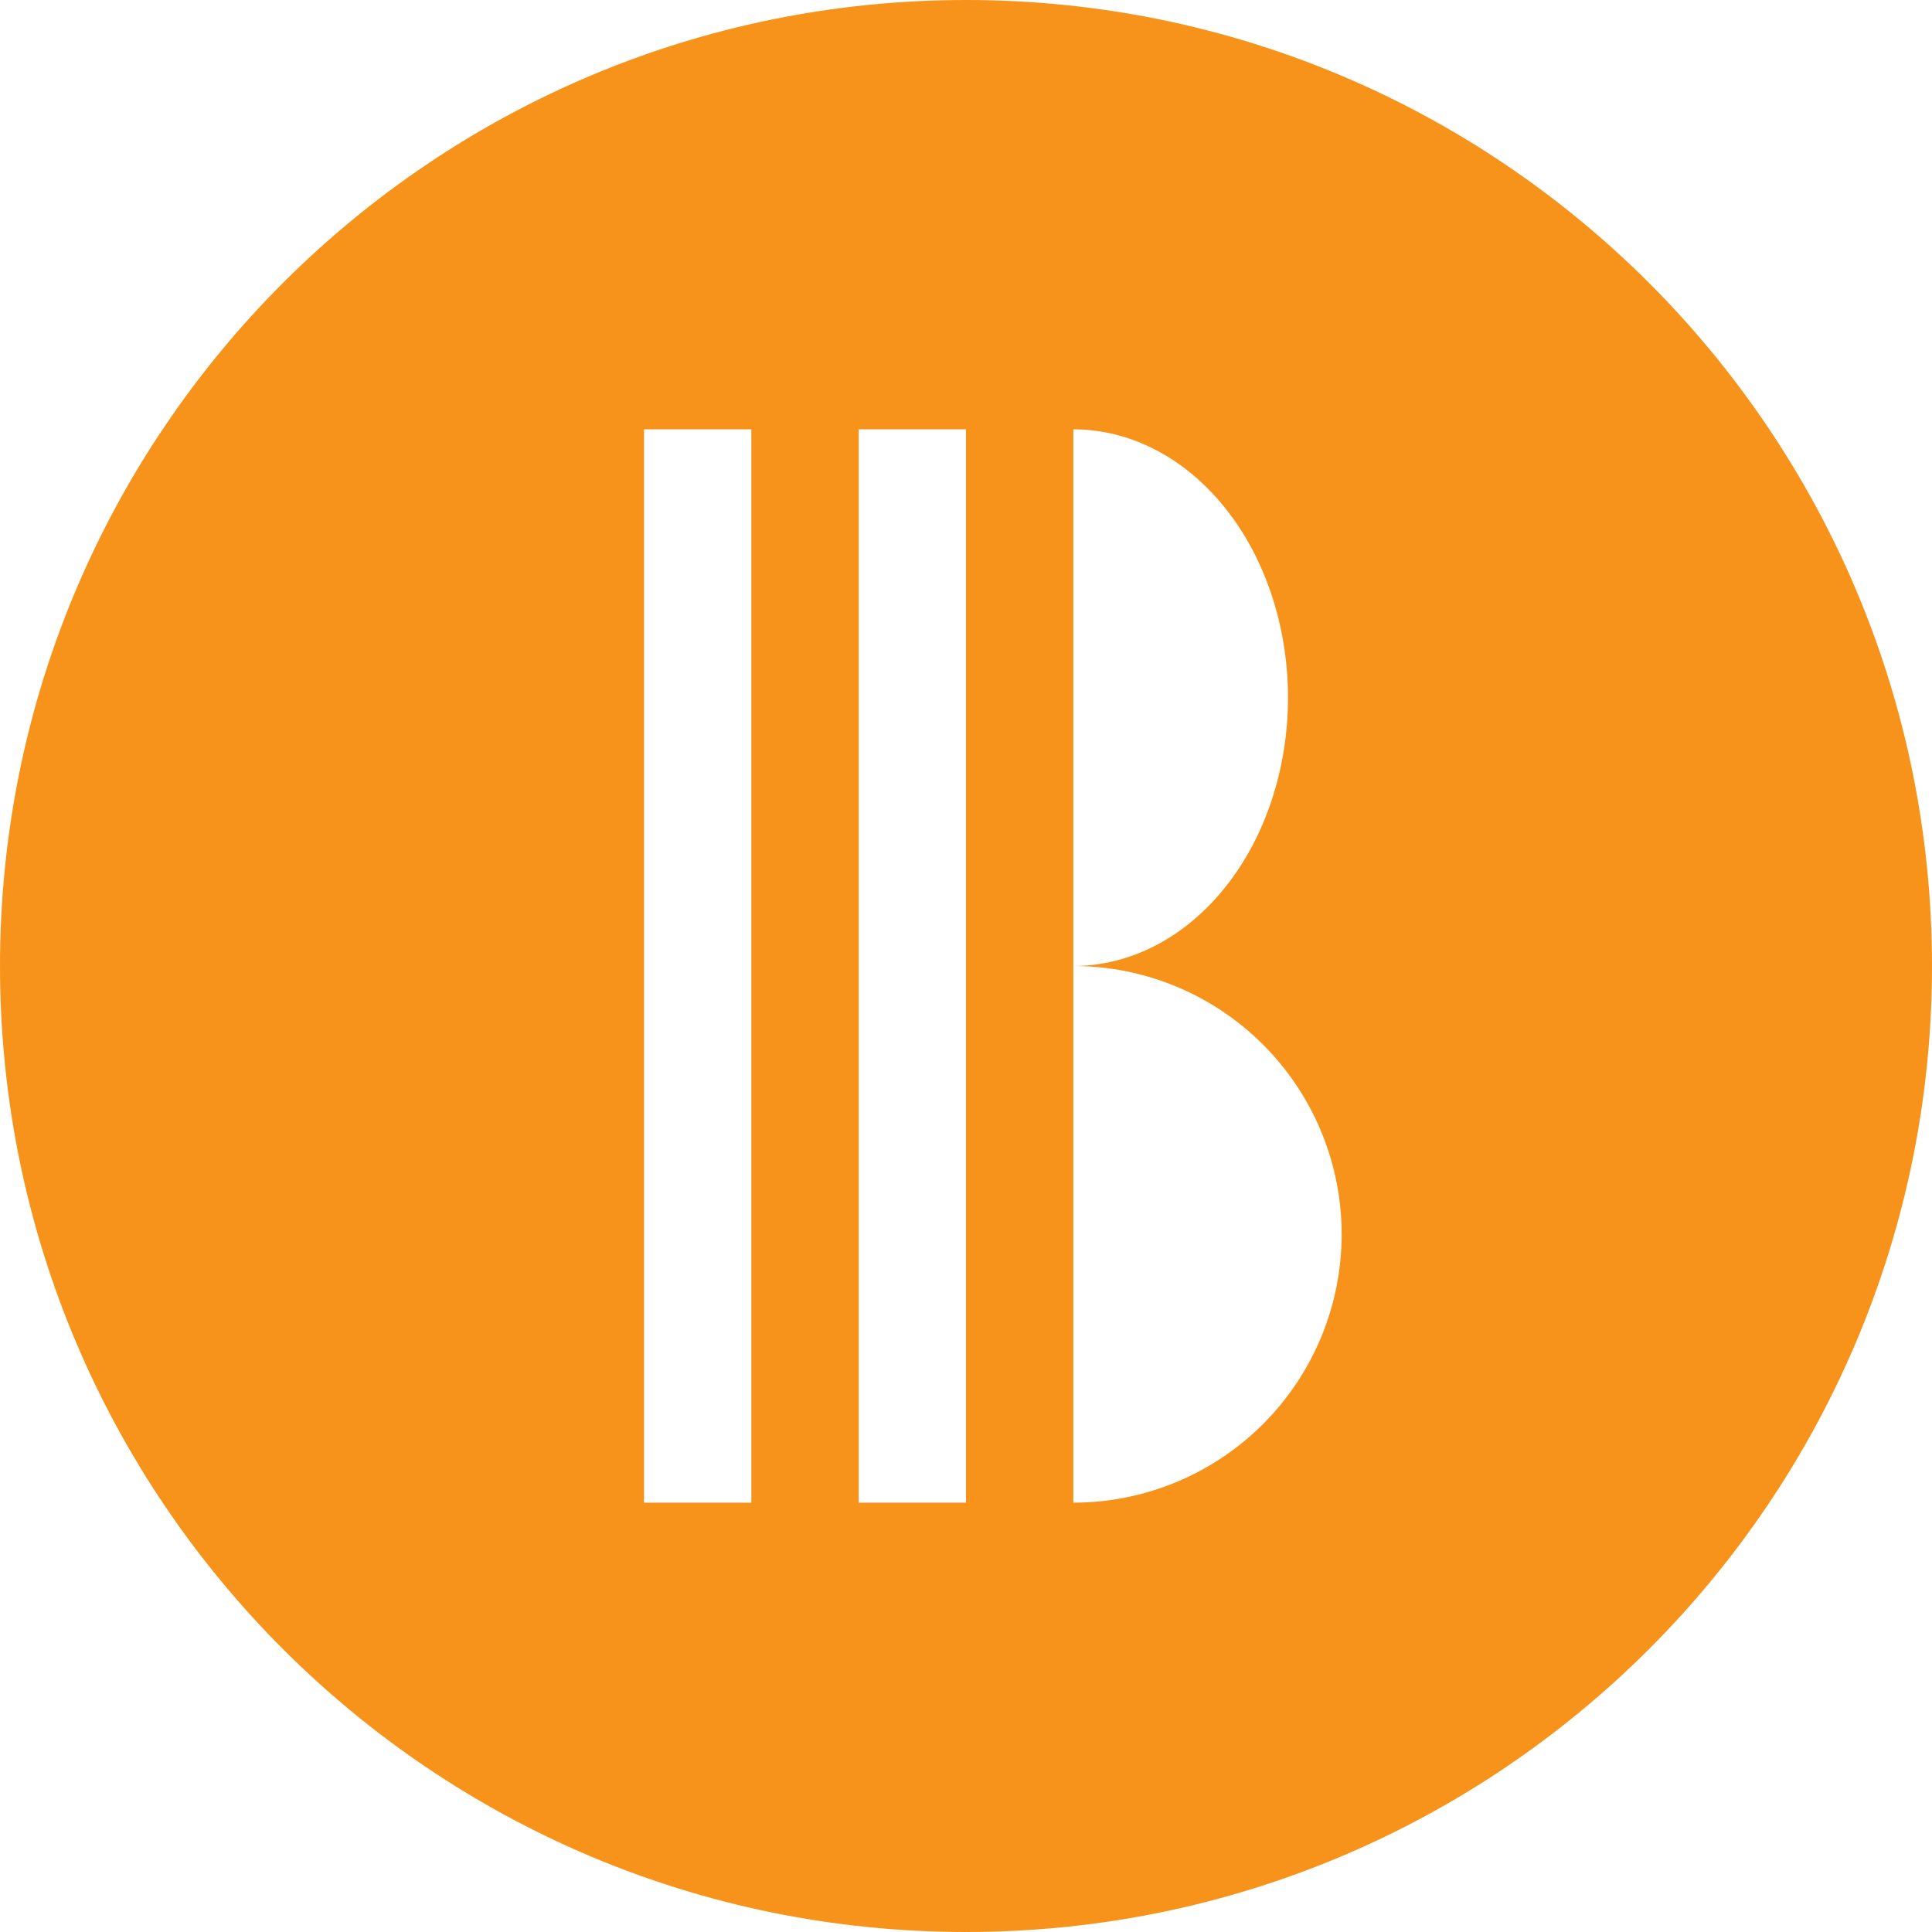 <svg xmlns="http://www.w3.org/2000/svg" viewBox="0 0 36 36">
  <path class="logo-icon" d="M18 0C27.941 0 36 8.059 36 18C36 27.941 27.941 36 18 36C8.059 36 0 27.941 0 18C0 8.059 8.059 0 18 0ZM12 8V28H14V8H12ZM16 28H18V8H16V28ZM20 28C20.657 28 21.306 27.87 21.913 27.619C22.52 27.368 23.071 26.999 23.535 26.535C23.999 26.071 24.368 25.52 24.619 24.913C24.87 24.306 25 23.657 25 23C25 22.343 24.87 21.694 24.619 21.087C24.368 20.48 23.999 19.929 23.535 19.465C23.071 19.001 22.52 18.632 21.913 18.381C21.306 18.13 20.657 18 20 18V28ZM20 18C20.525 18 21.045 17.87 21.53 17.619C22.016 17.368 22.457 16.999 22.828 16.535C23.2 16.071 23.494 15.52 23.695 14.913C23.896 14.306 24 13.656 24 13C24 12.344 23.896 11.694 23.695 11.087C23.494 10.48 23.2 9.929 22.828 9.465C22.457 9.001 22.016 8.632 21.53 8.381C21.045 8.13 20.525 8 20 8V18Z" fill="#F7931A"/>
</svg> 
